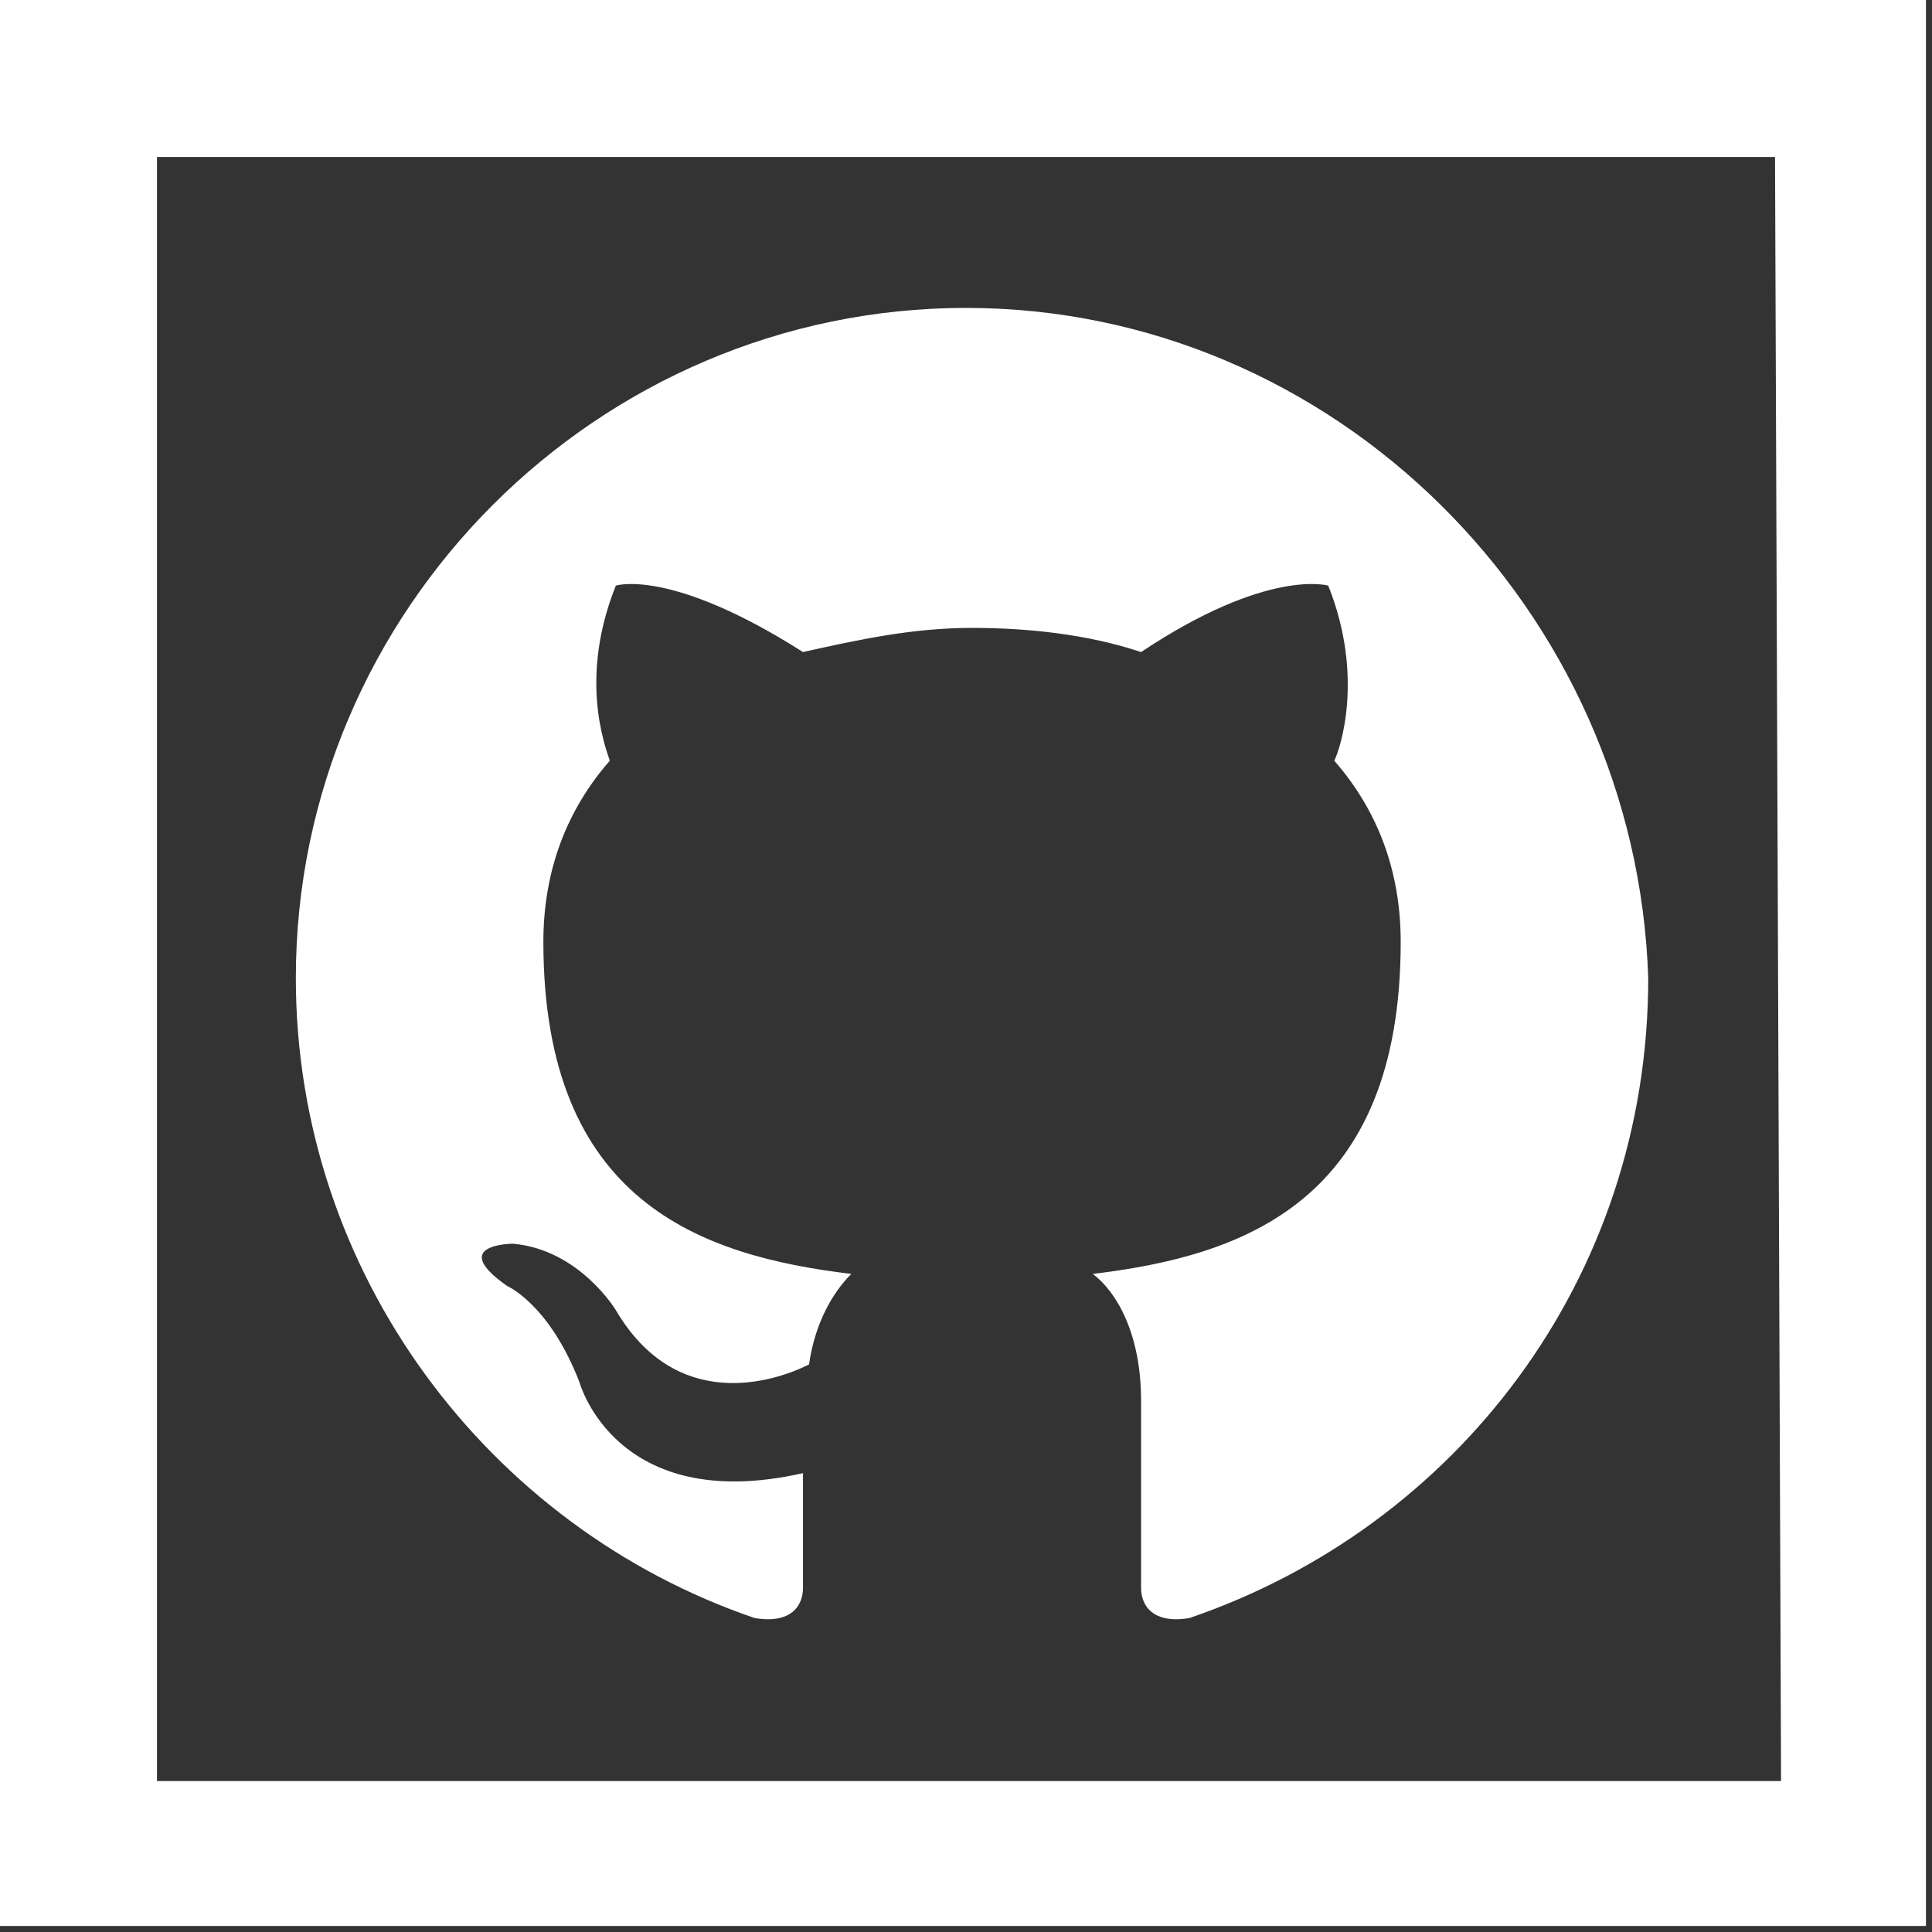 <?xml version="1.0" encoding="utf-8"?>
<!-- Generator: Adobe Illustrator 25.0.1, SVG Export Plug-In . SVG Version: 6.00 Build 0)  -->
<svg version="1.1" id="Capa_1" xmlns="http://www.w3.org/2000/svg" xmlns:xlink="http://www.w3.org/1999/xlink" x="0px" y="0px"
	 viewBox="0 0 32 32" style="enable-background:new 0 0 32 32;" xml:space="preserve">
<rect x="0" y="0" width="32" height="32" fill="#333333" stroke="none"/>
<style type="text/css">
	.st0{fill:#FFFFFF;}
	.st1{fill-rule:evenodd;clip-rule:evenodd;fill:#FFFFFF;}
</style>
<g>
	<g>
		<path class="st0" d="M0,0v31.9h31.9V0H0z M29.5,29.5H2.6V2.6h26.8L29.5,29.5L29.5,29.5z"/>
	</g>
</g>
<path class="st1" d="M16,5.1c-6.1,0-11.1,5-11.1,11.1c0,4.9,3.2,9.1,7.6,10.6c0.6,0.1,0.8-0.2,0.8-0.5s0-1,0-1.9
	c-3.1,0.7-3.7-1.5-3.7-1.5c-0.5-1.3-1.2-1.6-1.2-1.6c-1-0.7,0.1-0.7,0.1-0.7c1.1,0.1,1.7,1.1,1.7,1.1c1,1.7,2.6,1.2,3.2,0.9
	c0.1-0.7,0.4-1.2,0.7-1.5C11.6,20.8,9,19.9,9,15.6c0-1.2,0.4-2.2,1.1-3c-0.1-0.3-0.5-1.4,0.1-2.9c0,0,0.9-0.3,3.1,1.1
	c0.9-0.2,1.8-0.4,2.8-0.4c0.9,0,1.9,0.1,2.8,0.4C21,9.4,22,9.7,22,9.7c0.6,1.5,0.2,2.7,0.1,2.9c0.7,0.8,1.1,1.8,1.1,3
	c0,4.3-2.6,5.2-5.1,5.5c0.4,0.3,0.8,1,0.8,2.1c0,1.5,0,2.7,0,3.1c0,0.3,0.2,0.6,0.8,0.5c4.4-1.5,7.6-5.6,7.6-10.6
	C27.1,10.1,22.1,5.1,16,5.1z"/>
</svg>
